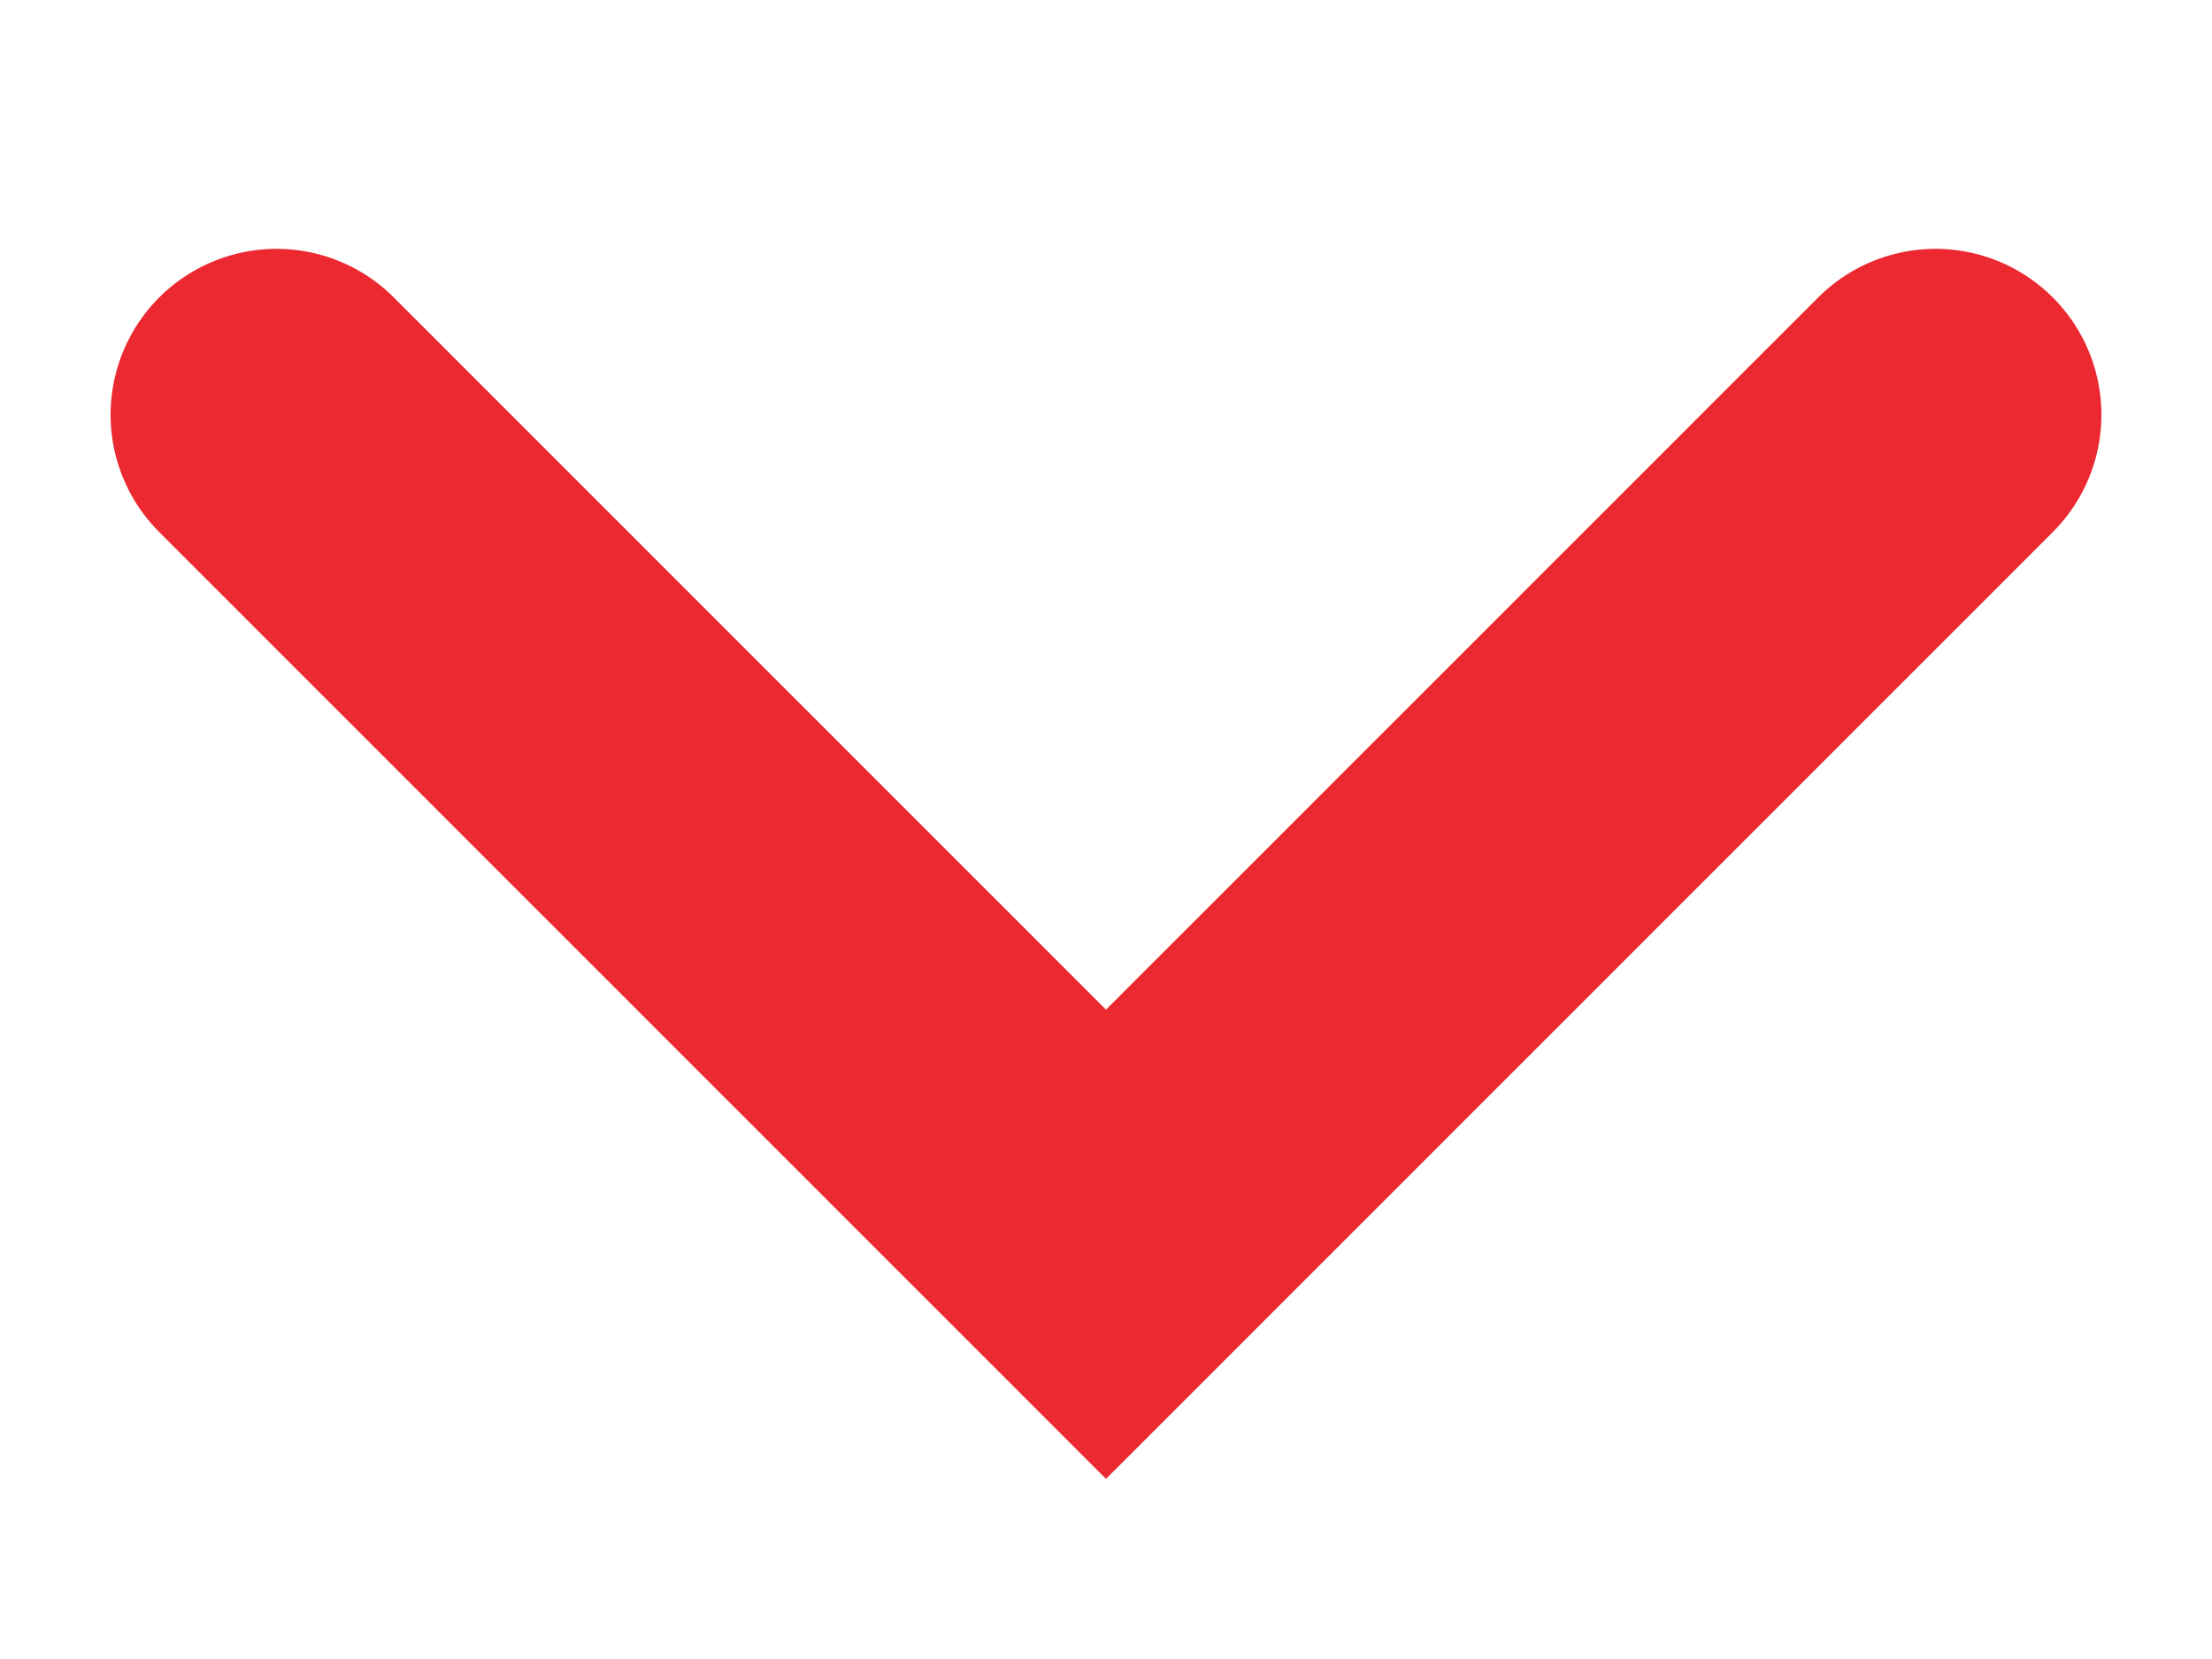 <?xml version="1.0" encoding="UTF-8"?> <svg xmlns="http://www.w3.org/2000/svg" width="8" height="6" viewBox="0 0 8 6" fill="none"> <path d="M1 1.5L4 4.5L7 1.5" stroke="#EC2830" stroke-width="1.2" stroke-linecap="round"></path> </svg> 